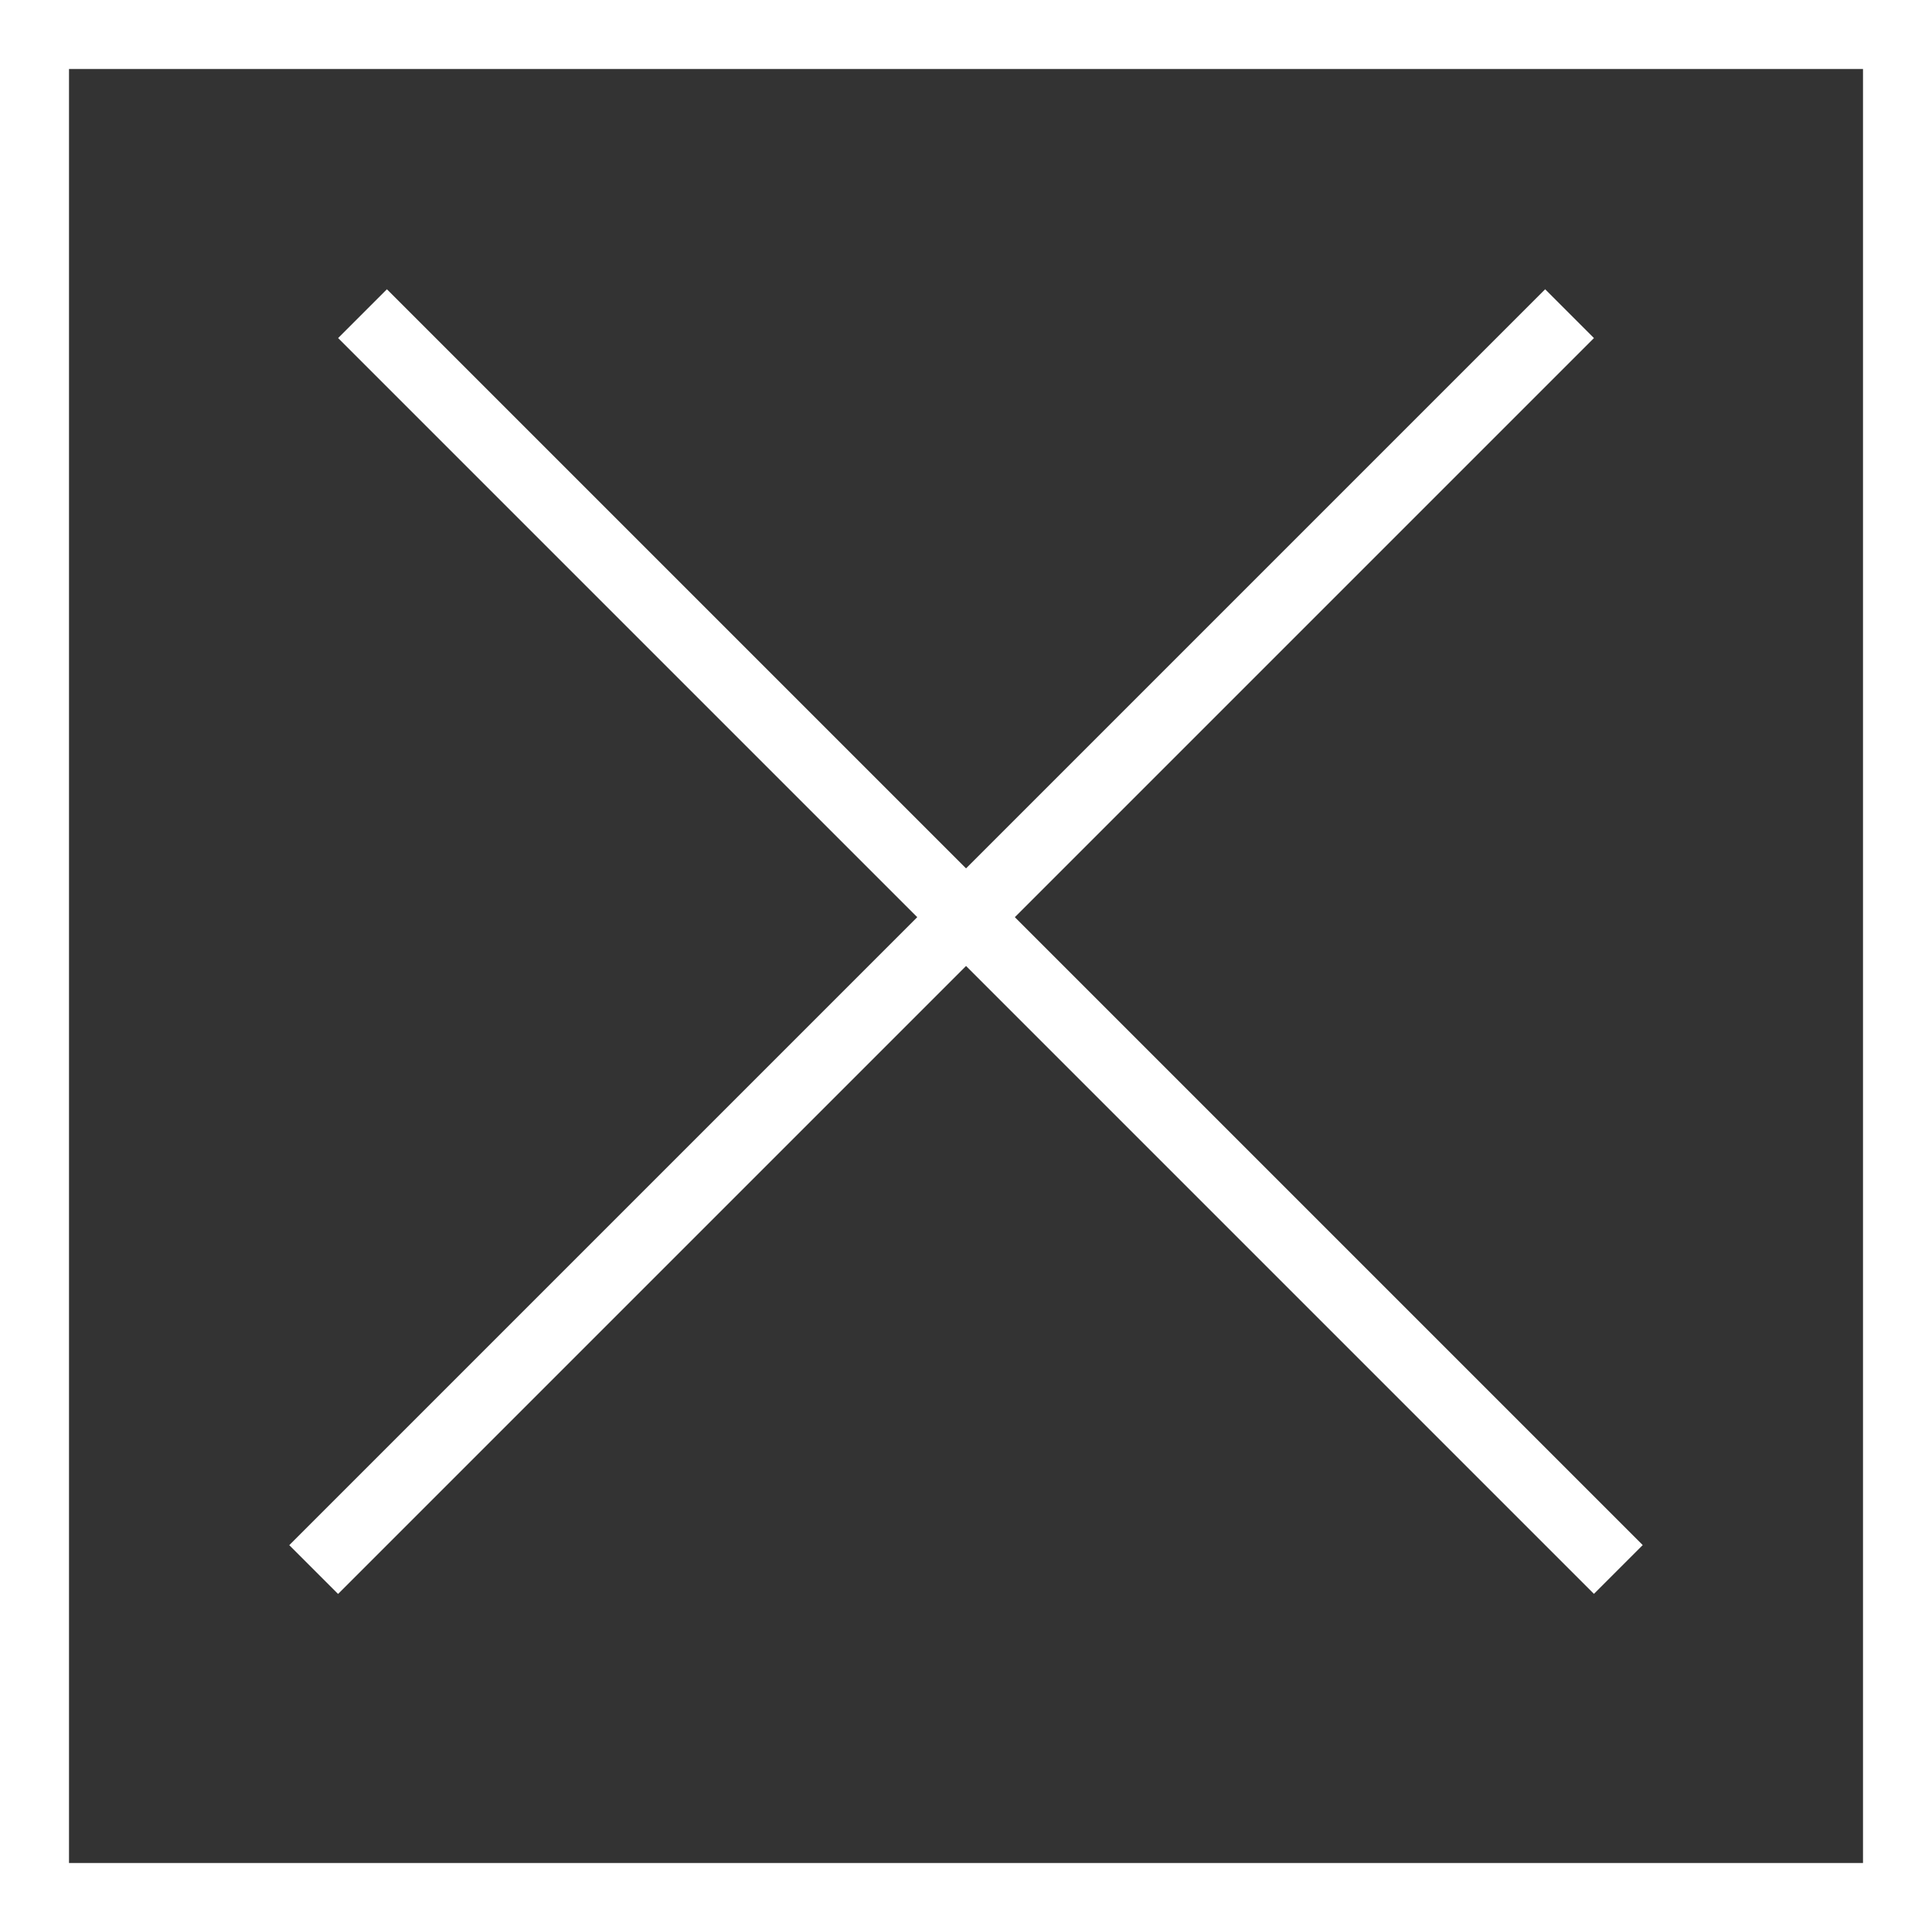 <svg width="28" height="28" viewBox="0 0 28 28" fill="none" xmlns="http://www.w3.org/2000/svg">
<rect x="0" y="0" width="28" height="28" fill="#333333" stroke="none"/>
<rect x="0.5" y="0.5" width="27" height="27" stroke="white"/>
<line x1="5.254" y1="4.546" x2="23.454" y2="22.746" stroke="white"/>
<line x1="4.546" y1="22.747" x2="22.747" y2="4.546" stroke="white"/>
</svg>
